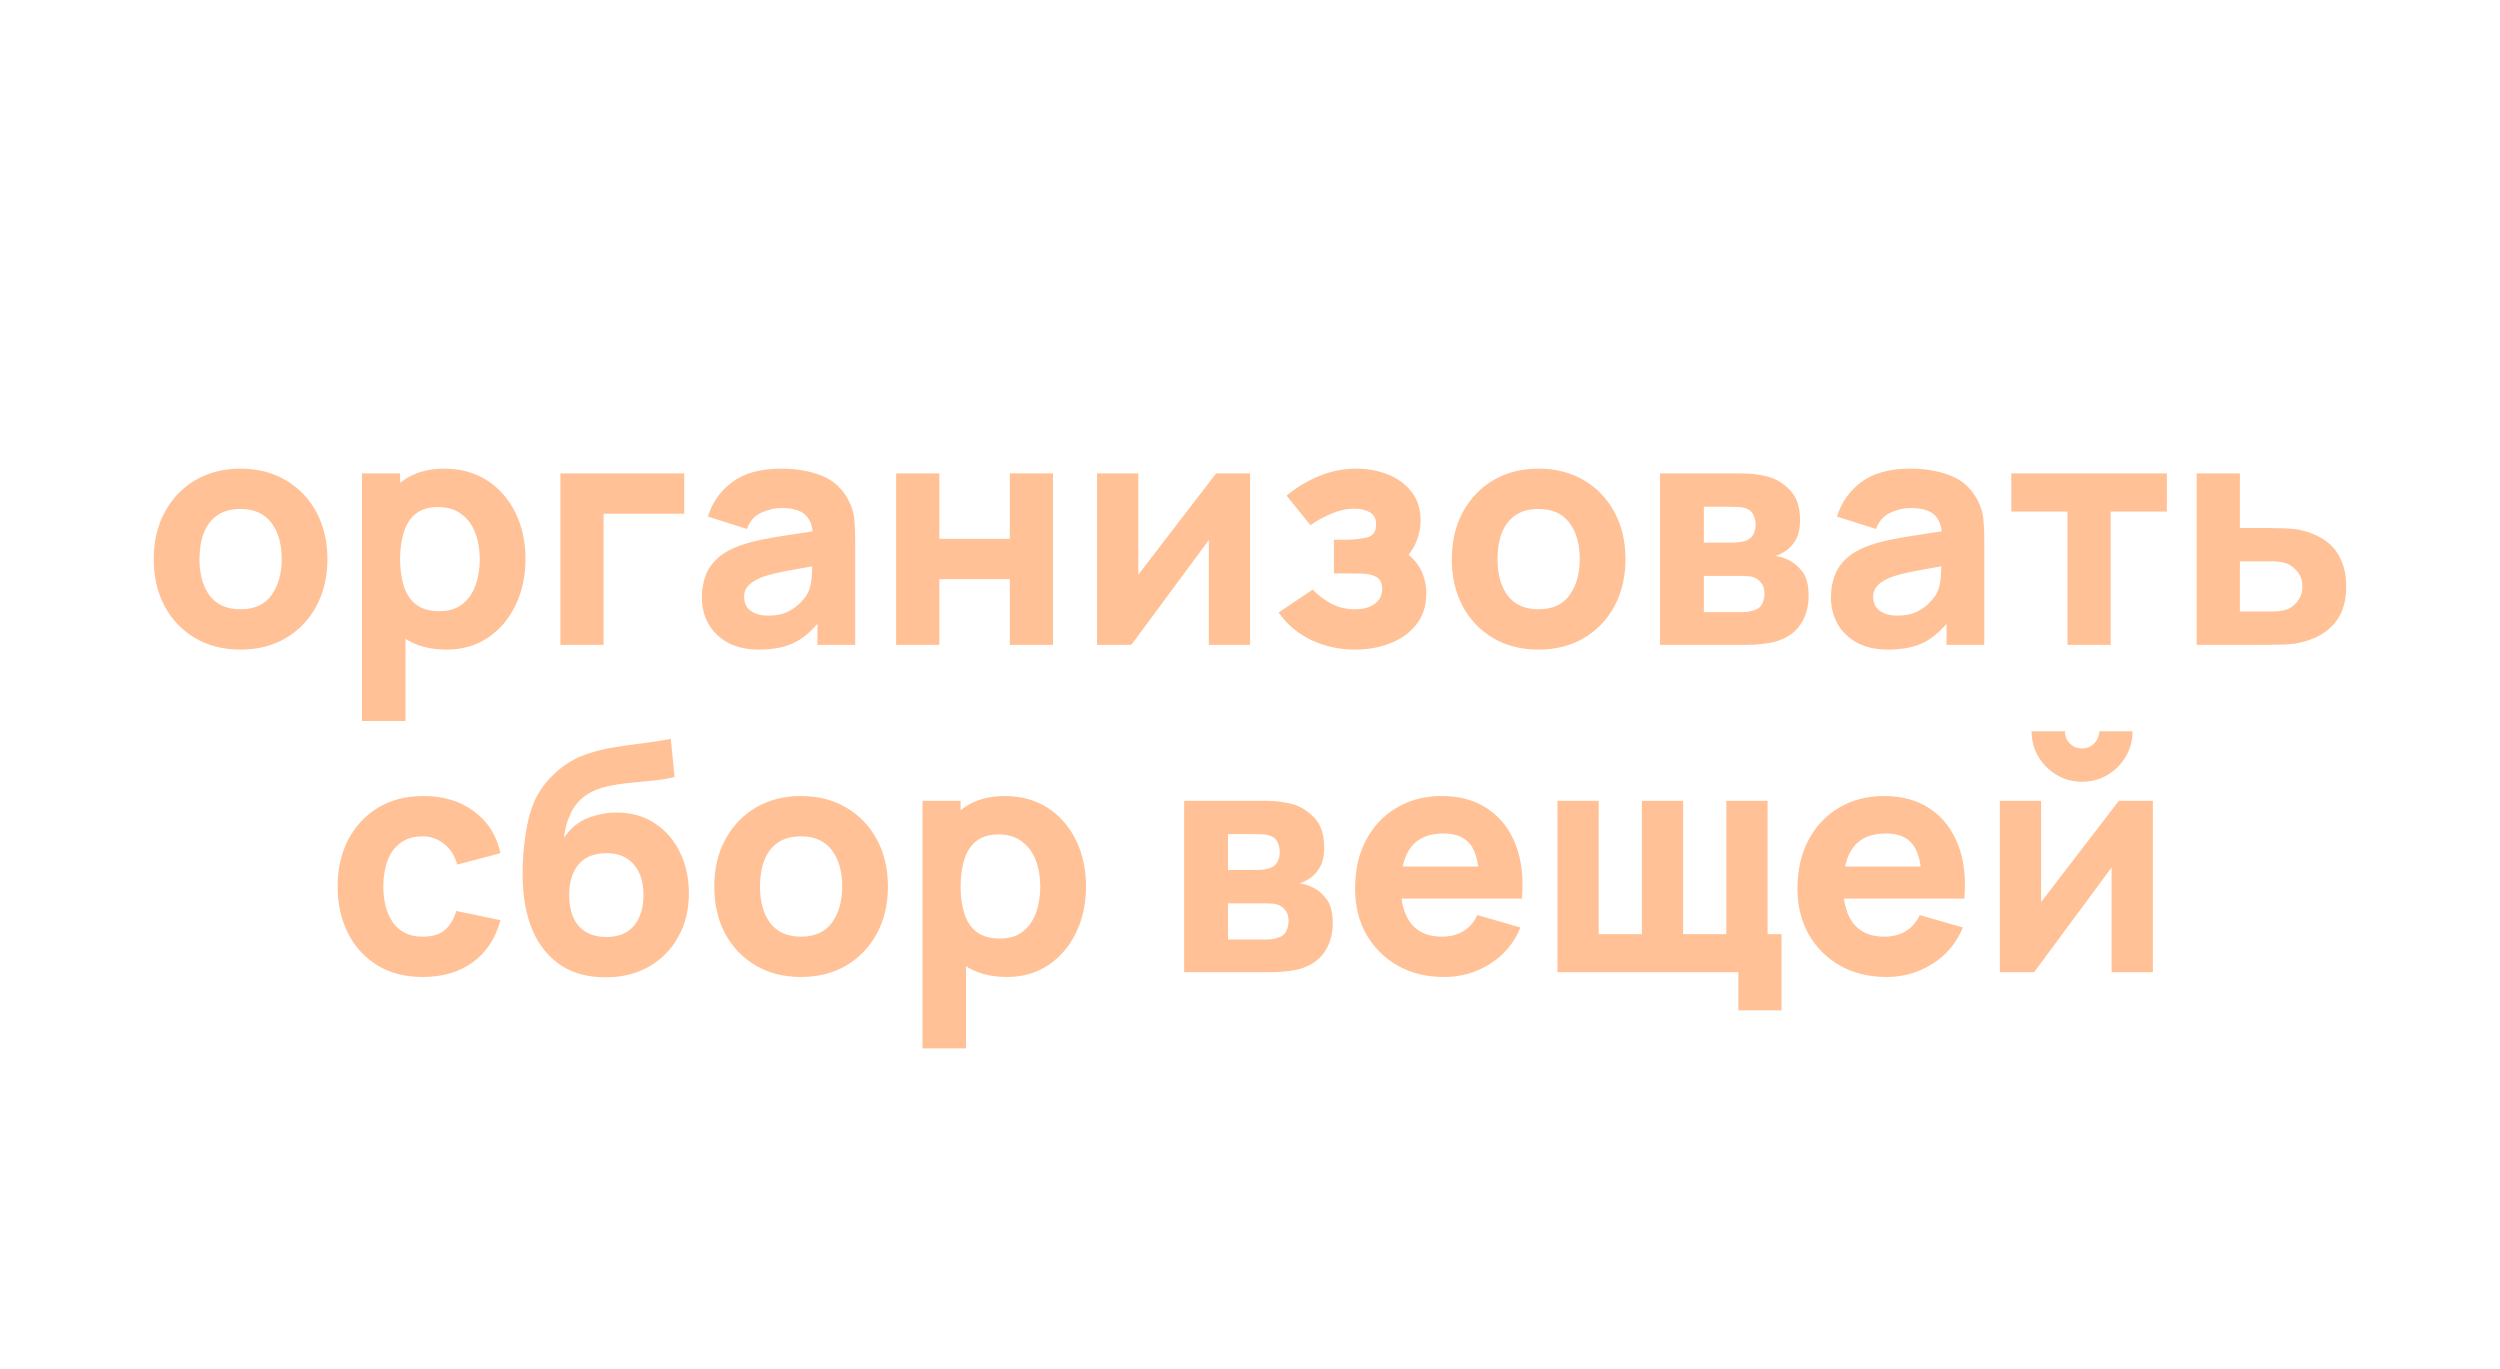 <svg width="252" height="138" viewBox="0 0 252 138" fill="none" xmlns="http://www.w3.org/2000/svg">
<path d="M24.235 65.48C22.496 65.48 20.971 65.09 19.659 64.312C18.347 63.533 17.323 62.461 16.587 61.096C15.861 59.72 15.499 58.141 15.499 56.36C15.499 54.557 15.872 52.973 16.619 51.608C17.365 50.232 18.395 49.16 19.707 48.392C21.019 47.624 22.528 47.24 24.235 47.24C25.973 47.24 27.499 47.629 28.811 48.408C30.133 49.186 31.163 50.264 31.899 51.64C32.635 53.005 33.003 54.578 33.003 56.36C33.003 58.152 32.629 59.736 31.883 61.112C31.147 62.477 30.117 63.549 28.795 64.328C27.483 65.096 25.963 65.48 24.235 65.48ZM24.235 61.416C25.632 61.416 26.672 60.946 27.355 60.008C28.048 59.058 28.395 57.842 28.395 56.36C28.395 54.824 28.043 53.597 27.339 52.68C26.645 51.762 25.611 51.304 24.235 51.304C23.285 51.304 22.507 51.517 21.899 51.944C21.291 52.37 20.837 52.962 20.539 53.72C20.251 54.477 20.107 55.357 20.107 56.36C20.107 57.906 20.453 59.138 21.147 60.056C21.851 60.962 22.88 61.416 24.235 61.416ZM45.001 65.48C43.284 65.48 41.849 65.08 40.697 64.28C39.545 63.48 38.676 62.392 38.089 61.016C37.513 59.64 37.225 58.088 37.225 56.36C37.225 54.632 37.513 53.08 38.089 51.704C38.665 50.328 39.513 49.24 40.633 48.44C41.753 47.64 43.135 47.24 44.777 47.24C46.431 47.24 47.871 47.634 49.097 48.424C50.324 49.213 51.273 50.296 51.945 51.672C52.628 53.037 52.969 54.6 52.969 56.36C52.969 58.088 52.633 59.64 51.961 61.016C51.3 62.392 50.372 63.48 49.177 64.28C47.983 65.08 46.591 65.48 45.001 65.48ZM36.489 72.68V47.72H40.329V59.56H40.873V72.68H36.489ZM44.297 61.608C45.236 61.608 46.004 61.373 46.601 60.904C47.199 60.434 47.641 59.805 47.929 59.016C48.217 58.216 48.361 57.33 48.361 56.36C48.361 55.4 48.212 54.525 47.913 53.736C47.615 52.936 47.151 52.301 46.521 51.832C45.903 51.352 45.108 51.112 44.137 51.112C43.231 51.112 42.495 51.33 41.929 51.768C41.375 52.205 40.969 52.818 40.713 53.608C40.457 54.397 40.329 55.314 40.329 56.36C40.329 57.405 40.457 58.322 40.713 59.112C40.969 59.901 41.385 60.514 41.961 60.952C42.548 61.389 43.327 61.608 44.297 61.608ZM56.49 65V47.72H68.97V51.784H60.842V65H56.49ZM76.509 65.48C75.271 65.48 74.221 65.245 73.357 64.776C72.503 64.296 71.853 63.661 71.405 62.872C70.967 62.072 70.749 61.192 70.749 60.232C70.749 59.432 70.871 58.701 71.117 58.04C71.362 57.378 71.757 56.797 72.301 56.296C72.855 55.784 73.597 55.357 74.525 55.016C75.165 54.781 75.927 54.573 76.813 54.392C77.698 54.21 78.701 54.04 79.821 53.88C80.941 53.709 82.173 53.522 83.517 53.32L81.949 54.184C81.949 53.16 81.703 52.408 81.213 51.928C80.722 51.448 79.901 51.208 78.749 51.208C78.109 51.208 77.442 51.362 76.749 51.672C76.055 51.981 75.57 52.53 75.293 53.32L71.357 52.072C71.794 50.642 72.615 49.48 73.821 48.584C75.026 47.688 76.669 47.24 78.749 47.24C80.274 47.24 81.629 47.474 82.813 47.944C83.997 48.413 84.893 49.224 85.501 50.376C85.842 51.016 86.045 51.656 86.109 52.296C86.173 52.936 86.205 53.65 86.205 54.44V65H82.397V61.448L82.941 62.184C82.098 63.346 81.186 64.189 80.205 64.712C79.234 65.224 78.002 65.48 76.509 65.48ZM77.437 62.056C78.237 62.056 78.909 61.917 79.453 61.64C80.007 61.352 80.445 61.026 80.765 60.664C81.095 60.301 81.319 59.997 81.437 59.752C81.661 59.282 81.789 58.738 81.821 58.12C81.863 57.49 81.885 56.968 81.885 56.552L83.165 56.872C81.874 57.085 80.829 57.266 80.029 57.416C79.229 57.554 78.583 57.682 78.093 57.8C77.602 57.917 77.17 58.045 76.797 58.184C76.37 58.354 76.023 58.541 75.757 58.744C75.501 58.936 75.309 59.149 75.181 59.384C75.063 59.618 75.005 59.88 75.005 60.168C75.005 60.562 75.101 60.904 75.293 61.192C75.495 61.469 75.778 61.682 76.141 61.832C76.503 61.981 76.935 62.056 77.437 62.056ZM90.333 65V47.72H94.685V54.312H101.789V47.72H106.141V65H101.789V58.376H94.685V65H90.333ZM126.007 47.72V65H121.847V54.44L114.039 65H110.583V47.72H114.743V57.928L122.583 47.72H126.007ZM136.602 65.48C134.991 65.48 133.498 65.149 132.122 64.488C130.757 63.816 129.679 62.898 128.89 61.736L132.314 59.432C132.922 60.05 133.573 60.536 134.266 60.888C134.97 61.24 135.738 61.416 136.57 61.416C137.434 61.416 138.106 61.229 138.586 60.856C139.077 60.482 139.322 59.986 139.322 59.368C139.322 58.77 139.125 58.365 138.73 58.152C138.346 57.938 137.855 57.826 137.258 57.816C136.671 57.805 136.079 57.8 135.482 57.8H134.458V54.408H135.482C136.378 54.408 137.141 54.333 137.77 54.184C138.399 54.024 138.714 53.586 138.714 52.872C138.714 52.274 138.495 51.858 138.058 51.624C137.621 51.389 137.114 51.272 136.538 51.272C135.77 51.272 134.997 51.437 134.218 51.768C133.439 52.098 132.73 52.488 132.09 52.936L129.69 49.96C130.671 49.138 131.759 48.482 132.954 47.992C134.159 47.49 135.418 47.24 136.73 47.24C137.839 47.24 138.885 47.432 139.866 47.816C140.858 48.2 141.658 48.781 142.266 49.56C142.885 50.328 143.194 51.293 143.194 52.456C143.194 53.202 143.045 53.933 142.746 54.648C142.447 55.362 141.935 56.072 141.21 56.776L141.178 55.4C141.711 55.677 142.17 56.034 142.554 56.472C142.949 56.898 143.247 57.394 143.45 57.96C143.663 58.525 143.77 59.144 143.77 59.816C143.77 61.053 143.439 62.093 142.778 62.936C142.117 63.778 141.242 64.413 140.154 64.84C139.066 65.266 137.882 65.48 136.602 65.48ZM155.079 65.48C153.34 65.48 151.815 65.09 150.503 64.312C149.191 63.533 148.167 62.461 147.431 61.096C146.705 59.72 146.343 58.141 146.343 56.36C146.343 54.557 146.716 52.973 147.463 51.608C148.209 50.232 149.239 49.16 150.551 48.392C151.863 47.624 153.372 47.24 155.079 47.24C156.817 47.24 158.343 47.629 159.655 48.408C160.977 49.186 162.007 50.264 162.743 51.64C163.479 53.005 163.847 54.578 163.847 56.36C163.847 58.152 163.473 59.736 162.727 61.112C161.991 62.477 160.961 63.549 159.639 64.328C158.327 65.096 156.807 65.48 155.079 65.48ZM155.079 61.416C156.476 61.416 157.516 60.946 158.199 60.008C158.892 59.058 159.239 57.842 159.239 56.36C159.239 54.824 158.887 53.597 158.183 52.68C157.489 51.762 156.455 51.304 155.079 51.304C154.129 51.304 153.351 51.517 152.743 51.944C152.135 52.37 151.681 52.962 151.383 53.72C151.095 54.477 150.951 55.357 150.951 56.36C150.951 57.906 151.297 59.138 151.991 60.056C152.695 60.962 153.724 61.416 155.079 61.416ZM167.333 65V47.72H175.429C176.069 47.72 176.629 47.757 177.109 47.832C177.589 47.896 177.989 47.976 178.309 48.072C179.098 48.306 179.818 48.765 180.469 49.448C181.12 50.13 181.445 51.122 181.445 52.424C181.445 53.192 181.322 53.816 181.077 54.296C180.832 54.765 180.506 55.154 180.101 55.464C179.909 55.602 179.717 55.72 179.525 55.816C179.333 55.912 179.141 55.986 178.949 56.04C179.397 56.104 179.802 56.221 180.165 56.392C180.741 56.648 181.242 57.053 181.669 57.608C182.096 58.152 182.309 58.962 182.309 60.04C182.309 61.192 182.026 62.173 181.461 62.984C180.906 63.794 180.069 64.36 178.949 64.68C178.565 64.786 178.112 64.866 177.589 64.92C177.077 64.973 176.538 65 175.973 65H167.333ZM171.749 61.704H175.653C175.877 61.704 176.106 61.682 176.341 61.64C176.586 61.586 176.805 61.522 176.997 61.448C177.306 61.32 177.525 61.101 177.653 60.792C177.792 60.482 177.861 60.168 177.861 59.848C177.861 59.4 177.76 59.048 177.557 58.792C177.365 58.536 177.146 58.354 176.901 58.248C176.698 58.152 176.474 58.098 176.229 58.088C175.994 58.066 175.802 58.056 175.653 58.056H171.749V61.704ZM171.749 54.696H174.405C174.746 54.696 175.066 54.68 175.365 54.648C175.674 54.605 175.93 54.536 176.133 54.44C176.41 54.312 176.618 54.109 176.757 53.832C176.896 53.544 176.965 53.224 176.965 52.872C176.965 52.498 176.885 52.162 176.725 51.864C176.576 51.554 176.325 51.346 175.973 51.24C175.738 51.154 175.44 51.106 175.077 51.096C174.725 51.085 174.501 51.08 174.405 51.08H171.749V54.696ZM190.321 65.48C189.084 65.48 188.033 65.245 187.169 64.776C186.316 64.296 185.665 63.661 185.217 62.872C184.78 62.072 184.561 61.192 184.561 60.232C184.561 59.432 184.684 58.701 184.929 58.04C185.175 57.378 185.569 56.797 186.113 56.296C186.668 55.784 187.409 55.357 188.337 55.016C188.977 54.781 189.74 54.573 190.625 54.392C191.511 54.21 192.513 54.04 193.633 53.88C194.753 53.709 195.985 53.522 197.329 53.32L195.761 54.184C195.761 53.16 195.516 52.408 195.025 51.928C194.535 51.448 193.713 51.208 192.561 51.208C191.921 51.208 191.255 51.362 190.561 51.672C189.868 51.981 189.383 52.53 189.105 53.32L185.169 52.072C185.607 50.642 186.428 49.48 187.633 48.584C188.839 47.688 190.481 47.24 192.561 47.24C194.087 47.24 195.441 47.474 196.625 47.944C197.809 48.413 198.705 49.224 199.313 50.376C199.655 51.016 199.857 51.656 199.921 52.296C199.985 52.936 200.017 53.65 200.017 54.44V65H196.209V61.448L196.753 62.184C195.911 63.346 194.999 64.189 194.017 64.712C193.047 65.224 191.815 65.48 190.321 65.48ZM191.249 62.056C192.049 62.056 192.721 61.917 193.265 61.64C193.82 61.352 194.257 61.026 194.577 60.664C194.908 60.301 195.132 59.997 195.249 59.752C195.473 59.282 195.601 58.738 195.633 58.12C195.676 57.49 195.697 56.968 195.697 56.552L196.977 56.872C195.687 57.085 194.641 57.266 193.841 57.416C193.041 57.554 192.396 57.682 191.905 57.8C191.415 57.917 190.983 58.045 190.609 58.184C190.183 58.354 189.836 58.541 189.569 58.744C189.313 58.936 189.121 59.149 188.993 59.384C188.876 59.618 188.817 59.88 188.817 60.168C188.817 60.562 188.913 60.904 189.105 61.192C189.308 61.469 189.591 61.682 189.953 61.832C190.316 61.981 190.748 62.056 191.249 62.056ZM208.402 65V51.56H202.738V47.72H218.418V51.56H212.754V65H208.402ZM221.427 65V47.72H225.779V53.224H228.563C229.043 53.224 229.603 53.234 230.243 53.256C230.883 53.277 231.411 53.33 231.827 53.416C232.84 53.64 233.693 53.997 234.387 54.488C235.08 54.978 235.603 55.613 235.955 56.392C236.317 57.16 236.499 58.077 236.499 59.144C236.499 60.68 236.099 61.917 235.299 62.856C234.509 63.784 233.363 64.424 231.859 64.776C231.443 64.872 230.909 64.936 230.259 64.968C229.608 64.989 229.043 65 228.563 65H221.427ZM225.779 61.64H229.043C229.235 61.64 229.448 61.629 229.683 61.608C229.917 61.586 230.152 61.544 230.387 61.48C230.835 61.352 231.229 61.069 231.571 60.632C231.912 60.194 232.083 59.698 232.083 59.144C232.083 58.536 231.907 58.018 231.555 57.592C231.203 57.154 230.792 56.872 230.323 56.744C230.099 56.68 229.875 56.637 229.651 56.616C229.427 56.594 229.224 56.584 229.043 56.584H225.779V61.64ZM42.606 98.48C40.814 98.48 39.278 98.08 37.998 97.28C36.718 96.48 35.737 95.392 35.054 94.016C34.371 92.64 34.03 91.088 34.03 89.36C34.03 87.61 34.382 86.048 35.086 84.672C35.801 83.296 36.803 82.213 38.094 81.424C39.385 80.634 40.91 80.24 42.67 80.24C44.707 80.24 46.414 80.757 47.79 81.792C49.177 82.816 50.062 84.218 50.446 86L46.094 87.152C45.838 86.256 45.39 85.557 44.75 85.056C44.121 84.554 43.406 84.304 42.606 84.304C41.689 84.304 40.937 84.528 40.35 84.976C39.763 85.413 39.331 86.016 39.054 86.784C38.777 87.541 38.638 88.4 38.638 89.36C38.638 90.864 38.969 92.085 39.63 93.024C40.302 93.952 41.294 94.416 42.606 94.416C43.587 94.416 44.334 94.192 44.846 93.744C45.358 93.296 45.742 92.656 45.998 91.824L50.446 92.752C49.955 94.586 49.027 96 47.662 96.992C46.297 97.984 44.611 98.48 42.606 98.48ZM60.926 98.512C59.262 98.49 57.854 98.122 56.702 97.408C55.55 96.682 54.644 95.685 53.982 94.416C53.332 93.136 52.926 91.653 52.766 89.968C52.681 89.061 52.66 88.042 52.702 86.912C52.756 85.77 52.878 84.65 53.07 83.552C53.262 82.453 53.534 81.509 53.886 80.72C54.228 79.984 54.665 79.312 55.198 78.704C55.742 78.085 56.318 77.562 56.926 77.136C57.641 76.634 58.409 76.25 59.23 75.984C60.052 75.706 60.916 75.493 61.822 75.344C62.729 75.194 63.668 75.061 64.638 74.944C65.62 74.826 66.612 74.672 67.614 74.48L67.998 78.32C67.39 78.48 66.697 78.597 65.918 78.672C65.14 78.746 64.34 78.826 63.518 78.912C62.697 78.986 61.913 79.109 61.166 79.28C60.42 79.45 59.774 79.706 59.23 80.048C58.494 80.506 57.929 81.146 57.534 81.968C57.15 82.778 56.926 83.6 56.862 84.432C57.524 83.472 58.329 82.81 59.278 82.448C60.238 82.085 61.182 81.904 62.11 81.904C63.636 81.904 64.942 82.272 66.03 83.008C67.129 83.733 67.972 84.714 68.558 85.952C69.145 87.178 69.438 88.538 69.438 90.032C69.438 91.728 69.07 93.216 68.334 94.496C67.609 95.776 66.606 96.773 65.326 97.488C64.046 98.192 62.58 98.533 60.926 98.512ZM61.118 94.448C62.356 94.448 63.289 94.064 63.918 93.296C64.548 92.528 64.862 91.504 64.862 90.224C64.862 88.912 64.537 87.882 63.886 87.136C63.246 86.378 62.324 86 61.118 86C59.892 86 58.958 86.378 58.318 87.136C57.689 87.882 57.374 88.912 57.374 90.224C57.374 91.578 57.7 92.624 58.35 93.36C59.001 94.085 59.924 94.448 61.118 94.448ZM80.735 98.48C78.996 98.48 77.471 98.09 76.159 97.312C74.847 96.533 73.823 95.461 73.087 94.096C72.361 92.72 71.999 91.141 71.999 89.36C71.999 87.557 72.372 85.973 73.119 84.608C73.865 83.232 74.895 82.16 76.207 81.392C77.519 80.624 79.028 80.24 80.735 80.24C82.473 80.24 83.999 80.629 85.311 81.408C86.633 82.186 87.663 83.264 88.399 84.64C89.135 86.005 89.503 87.578 89.503 89.36C89.503 91.152 89.129 92.736 88.383 94.112C87.647 95.477 86.617 96.549 85.295 97.328C83.983 98.096 82.463 98.48 80.735 98.48ZM80.735 94.416C82.132 94.416 83.172 93.946 83.855 93.008C84.548 92.058 84.895 90.842 84.895 89.36C84.895 87.824 84.543 86.597 83.839 85.68C83.145 84.762 82.111 84.304 80.735 84.304C79.785 84.304 79.007 84.517 78.399 84.944C77.791 85.37 77.337 85.962 77.039 86.72C76.751 87.477 76.607 88.357 76.607 89.36C76.607 90.906 76.953 92.138 77.647 93.056C78.351 93.962 79.38 94.416 80.735 94.416ZM101.501 98.48C99.784 98.48 98.349 98.08 97.197 97.28C96.045 96.48 95.176 95.392 94.589 94.016C94.013 92.64 93.725 91.088 93.725 89.36C93.725 87.632 94.013 86.08 94.589 84.704C95.165 83.328 96.013 82.24 97.133 81.44C98.253 80.64 99.635 80.24 101.277 80.24C102.931 80.24 104.371 80.634 105.597 81.424C106.824 82.213 107.773 83.296 108.445 84.672C109.128 86.037 109.469 87.6 109.469 89.36C109.469 91.088 109.133 92.64 108.461 94.016C107.8 95.392 106.872 96.48 105.677 97.28C104.483 98.08 103.091 98.48 101.501 98.48ZM92.989 105.68V80.72H96.829V92.56H97.373V105.68H92.989ZM100.797 94.608C101.736 94.608 102.504 94.373 103.101 93.904C103.699 93.434 104.141 92.805 104.429 92.016C104.717 91.216 104.861 90.33 104.861 89.36C104.861 88.4 104.712 87.525 104.413 86.736C104.115 85.936 103.651 85.301 103.021 84.832C102.403 84.352 101.608 84.112 100.637 84.112C99.731 84.112 98.995 84.33 98.429 84.768C97.875 85.205 97.469 85.818 97.213 86.608C96.957 87.397 96.829 88.314 96.829 89.36C96.829 90.405 96.957 91.322 97.213 92.112C97.469 92.901 97.885 93.514 98.461 93.952C99.048 94.389 99.827 94.608 100.797 94.608ZM119.364 98V80.72H127.46C128.1 80.72 128.66 80.757 129.14 80.832C129.62 80.896 130.02 80.976 130.34 81.072C131.13 81.306 131.85 81.765 132.5 82.448C133.151 83.13 133.476 84.122 133.476 85.424C133.476 86.192 133.354 86.816 133.108 87.296C132.863 87.765 132.538 88.154 132.132 88.464C131.94 88.602 131.748 88.72 131.556 88.816C131.364 88.912 131.172 88.986 130.98 89.04C131.428 89.104 131.834 89.221 132.196 89.392C132.772 89.648 133.274 90.053 133.7 90.608C134.127 91.152 134.34 91.962 134.34 93.04C134.34 94.192 134.058 95.173 133.492 95.984C132.938 96.794 132.1 97.36 130.98 97.68C130.596 97.786 130.143 97.866 129.62 97.92C129.108 97.973 128.57 98 128.004 98H119.364ZM123.78 94.704H127.684C127.908 94.704 128.138 94.682 128.372 94.64C128.618 94.586 128.836 94.522 129.028 94.448C129.338 94.32 129.556 94.101 129.684 93.792C129.823 93.482 129.892 93.168 129.892 92.848C129.892 92.4 129.791 92.048 129.588 91.792C129.396 91.536 129.178 91.354 128.932 91.248C128.73 91.152 128.506 91.098 128.26 91.088C128.026 91.066 127.834 91.056 127.684 91.056H123.78V94.704ZM123.78 87.696H126.436C126.778 87.696 127.098 87.68 127.396 87.648C127.706 87.605 127.962 87.536 128.164 87.44C128.442 87.312 128.65 87.109 128.788 86.832C128.927 86.544 128.996 86.224 128.996 85.872C128.996 85.498 128.916 85.162 128.756 84.864C128.607 84.554 128.356 84.346 128.004 84.24C127.77 84.154 127.471 84.106 127.108 84.096C126.756 84.085 126.532 84.08 126.436 84.08H123.78V87.696ZM145.585 98.48C143.814 98.48 142.251 98.101 140.897 97.344C139.553 96.576 138.497 95.525 137.729 94.192C136.971 92.848 136.593 91.312 136.593 89.584C136.593 87.696 136.966 86.053 137.713 84.656C138.459 83.258 139.489 82.176 140.801 81.408C142.113 80.629 143.622 80.24 145.329 80.24C147.142 80.24 148.683 80.666 149.953 81.52C151.222 82.373 152.161 83.573 152.769 85.12C153.377 86.666 153.59 88.485 153.409 90.576H149.105V88.976C149.105 87.216 148.822 85.952 148.257 85.184C147.702 84.405 146.79 84.016 145.521 84.016C144.038 84.016 142.945 84.469 142.241 85.376C141.547 86.272 141.201 87.6 141.201 89.36C141.201 90.97 141.547 92.218 142.241 93.104C142.945 93.978 143.974 94.416 145.329 94.416C146.182 94.416 146.913 94.229 147.521 93.856C148.129 93.482 148.593 92.944 148.913 92.24L153.265 93.488C152.614 95.066 151.585 96.293 150.177 97.168C148.779 98.042 147.249 98.48 145.585 98.48ZM139.857 90.576V87.344H151.312V90.576H139.857ZM175.229 101.84V98H156.989V80.72H161.149V94.16H165.501V80.72H169.661V94.16H174.013V80.72H178.173V94.16H179.581V101.84H175.229ZM190.178 98.48C188.408 98.48 186.845 98.101 185.49 97.344C184.146 96.576 183.09 95.525 182.322 94.192C181.565 92.848 181.186 91.312 181.186 89.584C181.186 87.696 181.56 86.053 182.306 84.656C183.053 83.258 184.082 82.176 185.394 81.408C186.706 80.629 188.216 80.24 189.922 80.24C191.736 80.24 193.277 80.666 194.546 81.52C195.816 82.373 196.754 83.573 197.362 85.12C197.97 86.666 198.184 88.485 198.002 90.576H193.698V88.976C193.698 87.216 193.416 85.952 192.85 85.184C192.296 84.405 191.384 84.016 190.114 84.016C188.632 84.016 187.538 84.469 186.834 85.376C186.141 86.272 185.794 87.6 185.794 89.36C185.794 90.97 186.141 92.218 186.834 93.104C187.538 93.978 188.568 94.416 189.922 94.416C190.776 94.416 191.506 94.229 192.114 93.856C192.722 93.482 193.186 92.944 193.506 92.24L197.858 93.488C197.208 95.066 196.178 96.293 194.77 97.168C193.373 98.042 191.842 98.48 190.178 98.48ZM184.45 90.576V87.344H195.906V90.576H184.45ZM209.871 78.8C208.932 78.8 208.079 78.57 207.311 78.112C206.543 77.653 205.93 77.04 205.471 76.272C205.012 75.504 204.783 74.65 204.783 73.712H208.143C208.143 74.192 208.308 74.602 208.639 74.944C208.98 75.274 209.391 75.44 209.871 75.44C210.351 75.44 210.756 75.274 211.087 74.944C211.428 74.602 211.599 74.192 211.599 73.712H214.959C214.959 74.65 214.73 75.504 214.271 76.272C213.812 77.04 213.199 77.653 212.431 78.112C211.663 78.57 210.81 78.8 209.871 78.8ZM217.007 80.72V98H212.847V87.44L205.039 98H201.583V80.72H205.743V90.928L213.583 80.72H217.007Z" fill="#FFC195"/>
</svg>
